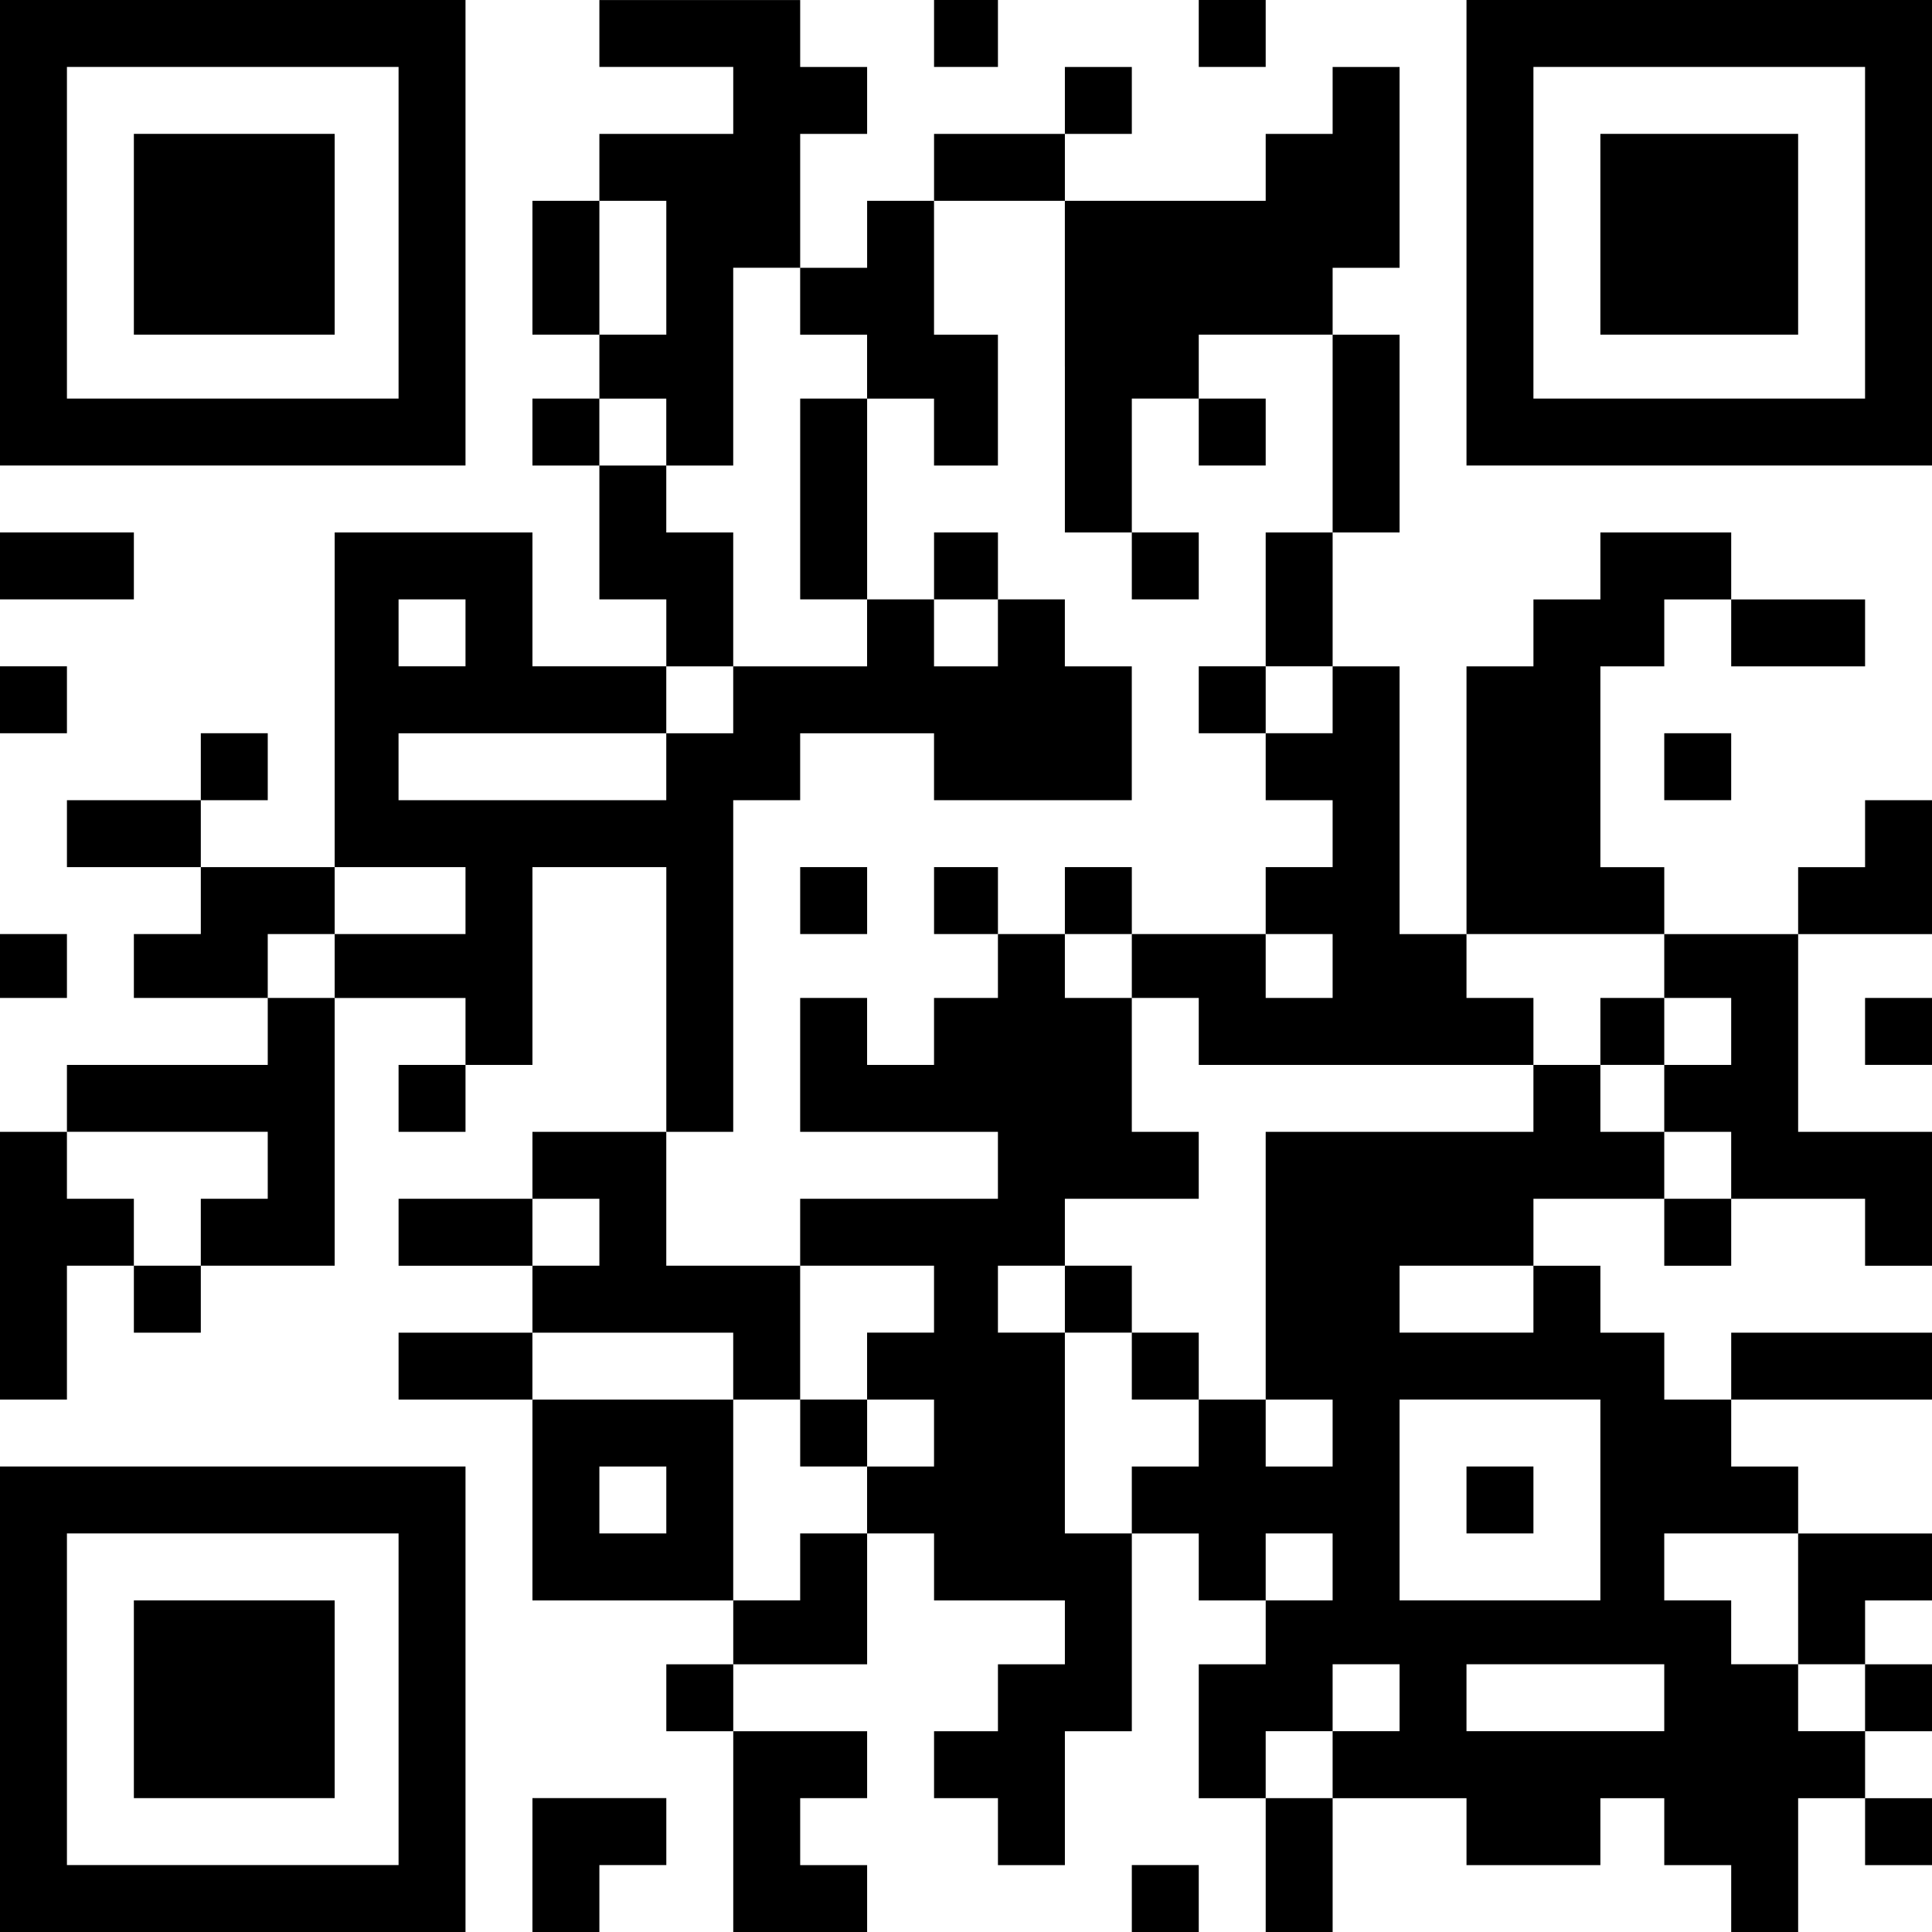 <?xml version="1.0" standalone="no"?>
<!DOCTYPE svg PUBLIC "-//W3C//DTD SVG 20010904//EN"
 "http://www.w3.org/TR/2001/REC-SVG-20010904/DTD/svg10.dtd">
<svg version="1.0" xmlns="http://www.w3.org/2000/svg"
 width="635pt" height="635pt" viewBox="0 0 635 635"
 preserveAspectRatio="xMidYMid meet">

<g transform="translate(0,635) scale(0.1,-0.1)"
fill="#000000" stroke="none">
<path d="M0 5585 l0 -765 765 0 765 0 0 765 0 765 -765 0 -765 0 0 -765z
m1310 0 l0 -545 -545 0 -545 0 0 545 0 545 545 0 545 0 0 -545z"/>
<path d="M440 5580 l0 -330 330 0 330 0 0 330 0 330 -330 0 -330 0 0 -330z"/>
<path d="M1970 6240 l0 -110 220 0 220 0 0 -110 0 -110 -220 0 -220 0 0 -110
0 -110 -110 0 -110 0 0 -220 0 -220 110 0 110 0 0 -105 0 -105 -110 0 -110 0
0 -110 0 -110 110 0 110 0 0 -220 0 -220 110 0 110 0 0 -110 0 -110 -220 0
-220 0 0 220 0 220 -325 0 -325 0 0 -550 0 -550 -220 0 -220 0 0 110 0 110
110 0 110 0 0 110 0 110 -110 0 -110 0 0 -110 0 -110 -220 0 -220 0 0 -110 0
-110 220 0 220 0 0 -110 0 -110 -110 0 -110 0 0 -105 0 -105 220 0 220 0 0
-110 0 -110 -330 0 -330 0 0 -110 0 -110 -110 0 -110 0 0 -440 0 -440 110 0
110 0 0 220 0 220 110 0 110 0 0 -110 0 -110 110 0 110 0 0 110 0 110 220 0
220 0 0 440 0 440 215 0 215 0 0 -110 0 -110 -110 0 -110 0 0 -110 0 -110 110
0 110 0 0 110 0 110 110 0 110 0 0 325 0 325 220 0 220 0 0 -435 0 -435 -220
0 -220 0 0 -110 0 -110 -220 0 -220 0 0 -110 0 -110 220 0 220 0 0 -110 0
-110 -220 0 -220 0 0 -110 0 -110 220 0 220 0 0 -330 0 -330 330 0 330 0 0
-105 0 -105 -110 0 -110 0 0 -110 0 -110 110 0 110 0 0 -330 0 -330 220 0 220
0 0 110 0 110 -110 0 -110 0 0 110 0 110 110 0 110 0 0 110 0 110 -220 0 -220
0 0 110 0 110 220 0 220 0 0 215 0 215 110 0 110 0 0 -110 0 -110 215 0 215 0
0 -105 0 -105 -110 0 -110 0 0 -110 0 -110 -105 0 -105 0 0 -110 0 -110 105 0
105 0 0 -110 0 -110 110 0 110 0 0 220 0 220 110 0 110 0 0 325 0 325 110 0
110 0 0 -110 0 -110 110 0 110 0 0 -105 0 -105 -110 0 -110 0 0 -220 0 -220
110 0 110 0 0 -220 0 -220 110 0 110 0 0 220 0 220 220 0 220 0 0 -110 0 -110
220 0 220 0 0 110 0 110 105 0 105 0 0 -110 0 -110 110 0 110 0 0 -110 0 -110
110 0 110 0 0 220 0 220 110 0 110 0 0 -110 0 -110 110 0 110 0 0 110 0 110
-110 0 -110 0 0 110 0 110 110 0 110 0 0 110 0 110 -110 0 -110 0 0 105 0 105
110 0 110 0 0 110 0 110 -220 0 -220 0 0 110 0 110 -110 0 -110 0 0 110 0 110
330 0 330 0 0 110 0 110 -330 0 -330 0 0 -110 0 -110 -110 0 -110 0 0 110 0
110 -105 0 -105 0 0 110 0 110 -110 0 -110 0 0 110 0 110 215 0 215 0 0 -110
0 -110 110 0 110 0 0 110 0 110 220 0 220 0 0 -110 0 -110 110 0 110 0 0 220
0 220 -220 0 -220 0 0 325 0 325 220 0 220 0 0 220 0 220 -110 0 -110 0 0
-110 0 -110 -110 0 -110 0 0 -110 0 -110 -220 0 -220 0 0 110 0 110 -105 0
-105 0 0 330 0 330 105 0 105 0 0 110 0 110 110 0 110 0 0 -110 0 -110 220 0
220 0 0 110 0 110 -220 0 -220 0 0 110 0 110 -215 0 -215 0 0 -110 0 -110
-110 0 -110 0 0 -110 0 -110 -110 0 -110 0 0 -440 0 -440 -110 0 -110 0 0 440
0 440 -110 0 -110 0 0 220 0 220 110 0 110 0 0 325 0 325 -110 0 -110 0 0 110
0 110 110 0 110 0 0 330 0 330 -110 0 -110 0 0 -110 0 -110 -110 0 -110 0 0
-110 0 -110 -330 0 -330 0 0 110 0 110 110 0 110 0 0 110 0 110 -110 0 -110 0
0 -110 0 -110 -215 0 -215 0 0 -110 0 -110 -110 0 -110 0 0 -110 0 -110 -110
0 -110 0 0 220 0 220 110 0 110 0 0 110 0 110 -110 0 -110 0 0 110 0 110 -330
0 -330 0 0 -110z m220 -770 l0 -220 -110 0 -110 0 0 220 0 220 110 0 110 0 0
-220z m1310 -325 l0 -545 110 0 110 0 0 220 0 220 110 0 110 0 0 105 0 105
220 0 220 0 0 -325 0 -325 -110 0 -110 0 0 -220 0 -220 110 0 110 0 0 -110 0
-110 -110 0 -110 0 0 -110 0 -110 110 0 110 0 0 -110 0 -110 -110 0 -110 0 0
-110 0 -110 110 0 110 0 0 -105 0 -105 -110 0 -110 0 0 105 0 105 -220 0 -220
0 0 -105 0 -105 110 0 110 0 0 -110 0 -110 550 0 550 0 0 110 0 110 -110 0
-110 0 0 105 0 105 325 0 325 0 0 -105 0 -105 110 0 110 0 0 -110 0 -110 -110
0 -110 0 0 -110 0 -110 110 0 110 0 0 -110 0 -110 -110 0 -110 0 0 110 0 110
-105 0 -105 0 0 110 0 110 -110 0 -110 0 0 -110 0 -110 -440 0 -440 0 0 -440
0 -440 110 0 110 0 0 -110 0 -110 -110 0 -110 0 0 110 0 110 -110 0 -110 0 0
-110 0 -110 -110 0 -110 0 0 -110 0 -110 -110 0 -110 0 0 330 0 330 -110 0
-110 0 0 110 0 110 110 0 110 0 0 110 0 110 220 0 220 0 0 110 0 110 -110 0
-110 0 0 220 0 220 -110 0 -110 0 0 105 0 105 -110 0 -110 0 0 -105 0 -105
-105 0 -105 0 0 -110 0 -110 -110 0 -110 0 0 110 0 110 -110 0 -110 0 0 -220
0 -220 325 0 325 0 0 -110 0 -110 -325 0 -325 0 0 -110 0 -110 220 0 220 0 0
-110 0 -110 -110 0 -110 0 0 -110 0 -110 110 0 110 0 0 -110 0 -110 -110 0
-110 0 0 -110 0 -110 -110 0 -110 0 0 -110 0 -110 -110 0 -110 0 0 330 0 330
-330 0 -330 0 0 110 0 110 330 0 330 0 0 -110 0 -110 110 0 110 0 0 220 0 220
-220 0 -220 0 0 220 0 220 110 0 110 0 0 545 0 545 110 0 110 0 0 110 0 110
220 0 220 0 0 -110 0 -110 325 0 325 0 0 220 0 220 -110 0 -110 0 0 110 0 110
-110 0 -110 0 0 -110 0 -110 -105 0 -105 0 0 110 0 110 -110 0 -110 0 0 -110
0 -110 -220 0 -220 0 0 -110 0 -110 -110 0 -110 0 0 -110 0 -110 -440 0 -440
0 0 110 0 110 440 0 440 0 0 110 0 110 110 0 110 0 0 220 0 220 -110 0 -110 0
0 110 0 110 -110 0 -110 0 0 110 0 110 110 0 110 0 0 -110 0 -110 110 0 110 0
0 325 0 325 110 0 110 0 0 -110 0 -110 110 0 110 0 0 -105 0 -105 110 0 110 0
0 -110 0 -110 105 0 105 0 0 215 0 215 -105 0 -105 0 0 220 0 220 215 0 215 0
0 -545z m-1970 -875 l0 -110 -110 0 -110 0 0 110 0 110 110 0 110 0 0 -110z
m0 -880 l0 -110 -215 0 -215 0 0 -105 0 -105 -110 0 -110 0 0 105 0 105 110 0
110 0 0 110 0 110 215 0 215 0 0 -110z m-650 -870 l0 -110 -110 0 -110 0 0
-110 0 -110 -110 0 -110 0 0 110 0 110 -110 0 -110 0 0 110 0 110 330 0 330 0
0 -110z m1090 -220 l0 -110 -110 0 -110 0 0 110 0 110 110 0 110 0 0 -110z
m3070 -220 l0 -110 -220 0 -220 0 0 110 0 110 220 0 220 0 0 -110z m220 -660
l0 -330 -330 0 -330 0 0 330 0 330 330 0 330 0 0 -330z m-3070 0 l0 -110 -110
0 -110 0 0 110 0 110 110 0 110 0 0 -110z m2190 -220 l0 -110 -110 0 -110 0 0
110 0 110 110 0 110 0 0 -110z m1530 -105 l0 -215 110 0 110 0 0 -110 0 -110
-110 0 -110 0 0 110 0 110 -110 0 -110 0 0 105 0 105 -110 0 -110 0 0 110 0
110 220 0 220 0 0 -215z m-1310 -325 l0 -110 -110 0 -110 0 0 -110 0 -110
-110 0 -110 0 0 110 0 110 110 0 110 0 0 110 0 110 110 0 110 0 0 -110z m870
0 l0 -110 -325 0 -325 0 0 110 0 110 325 0 325 0 0 -110z"/>
<path d="M2630 4710 l0 -330 110 0 110 0 0 330 0 330 -110 0 -110 0 0 -330z"/>
<path d="M3940 4930 l0 -110 110 0 110 0 0 110 0 110 -110 0 -110 0 0 -110z"/>
<path d="M3070 4490 l0 -110 105 0 105 0 0 110 0 110 -105 0 -105 0 0 -110z"/>
<path d="M3720 4490 l0 -110 110 0 110 0 0 110 0 110 -110 0 -110 0 0 -110z"/>
<path d="M3940 4050 l0 -110 110 0 110 0 0 110 0 110 -110 0 -110 0 0 -110z"/>
<path d="M2630 3390 l0 -110 110 0 110 0 0 110 0 110 -110 0 -110 0 0 -110z"/>
<path d="M3070 3390 l0 -110 105 0 105 0 0 110 0 110 -105 0 -105 0 0 -110z"/>
<path d="M3500 3390 l0 -110 110 0 110 0 0 110 0 110 -110 0 -110 0 0 -110z"/>
<path d="M5260 2960 l0 -110 105 0 105 0 0 110 0 110 -105 0 -105 0 0 -110z"/>
<path d="M3500 2080 l0 -110 110 0 110 0 0 -110 0 -110 110 0 110 0 0 110 0
110 -110 0 -110 0 0 110 0 110 -110 0 -110 0 0 -110z"/>
<path d="M2630 1640 l0 -110 110 0 110 0 0 110 0 110 -110 0 -110 0 0 -110z"/>
<path d="M4820 1420 l0 -110 110 0 110 0 0 110 0 110 -110 0 -110 0 0 -110z"/>
<path d="M3070 6240 l0 -110 105 0 105 0 0 110 0 110 -105 0 -105 0 0 -110z"/>
<path d="M3940 6240 l0 -110 110 0 110 0 0 110 0 110 -110 0 -110 0 0 -110z"/>
<path d="M4820 5585 l0 -765 765 0 765 0 0 765 0 765 -765 0 -765 0 0 -765z
m1310 0 l0 -545 -545 0 -545 0 0 545 0 545 545 0 545 0 0 -545z"/>
<path d="M5260 5580 l0 -330 325 0 325 0 0 330 0 330 -325 0 -325 0 0 -330z"/>
<path d="M0 4490 l0 -110 220 0 220 0 0 110 0 110 -220 0 -220 0 0 -110z"/>
<path d="M0 4050 l0 -110 110 0 110 0 0 110 0 110 -110 0 -110 0 0 -110z"/>
<path d="M5470 3830 l0 -110 110 0 110 0 0 110 0 110 -110 0 -110 0 0 -110z"/>
<path d="M0 3175 l0 -105 110 0 110 0 0 105 0 105 -110 0 -110 0 0 -105z"/>
<path d="M6130 2960 l0 -110 110 0 110 0 0 110 0 110 -110 0 -110 0 0 -110z"/>
<path d="M0 765 l0 -765 765 0 765 0 0 765 0 765 -765 0 -765 0 0 -765z m1310
0 l0 -545 -545 0 -545 0 0 545 0 545 545 0 545 0 0 -545z"/>
<path d="M440 765 l0 -325 330 0 330 0 0 325 0 325 -330 0 -330 0 0 -325z"/>
<path d="M1750 220 l0 -220 110 0 110 0 0 110 0 110 110 0 110 0 0 110 0 110
-220 0 -220 0 0 -220z"/>
<path d="M3720 110 l0 -110 110 0 110 0 0 110 0 110 -110 0 -110 0 0 -110z"/>
</g>
</svg>
